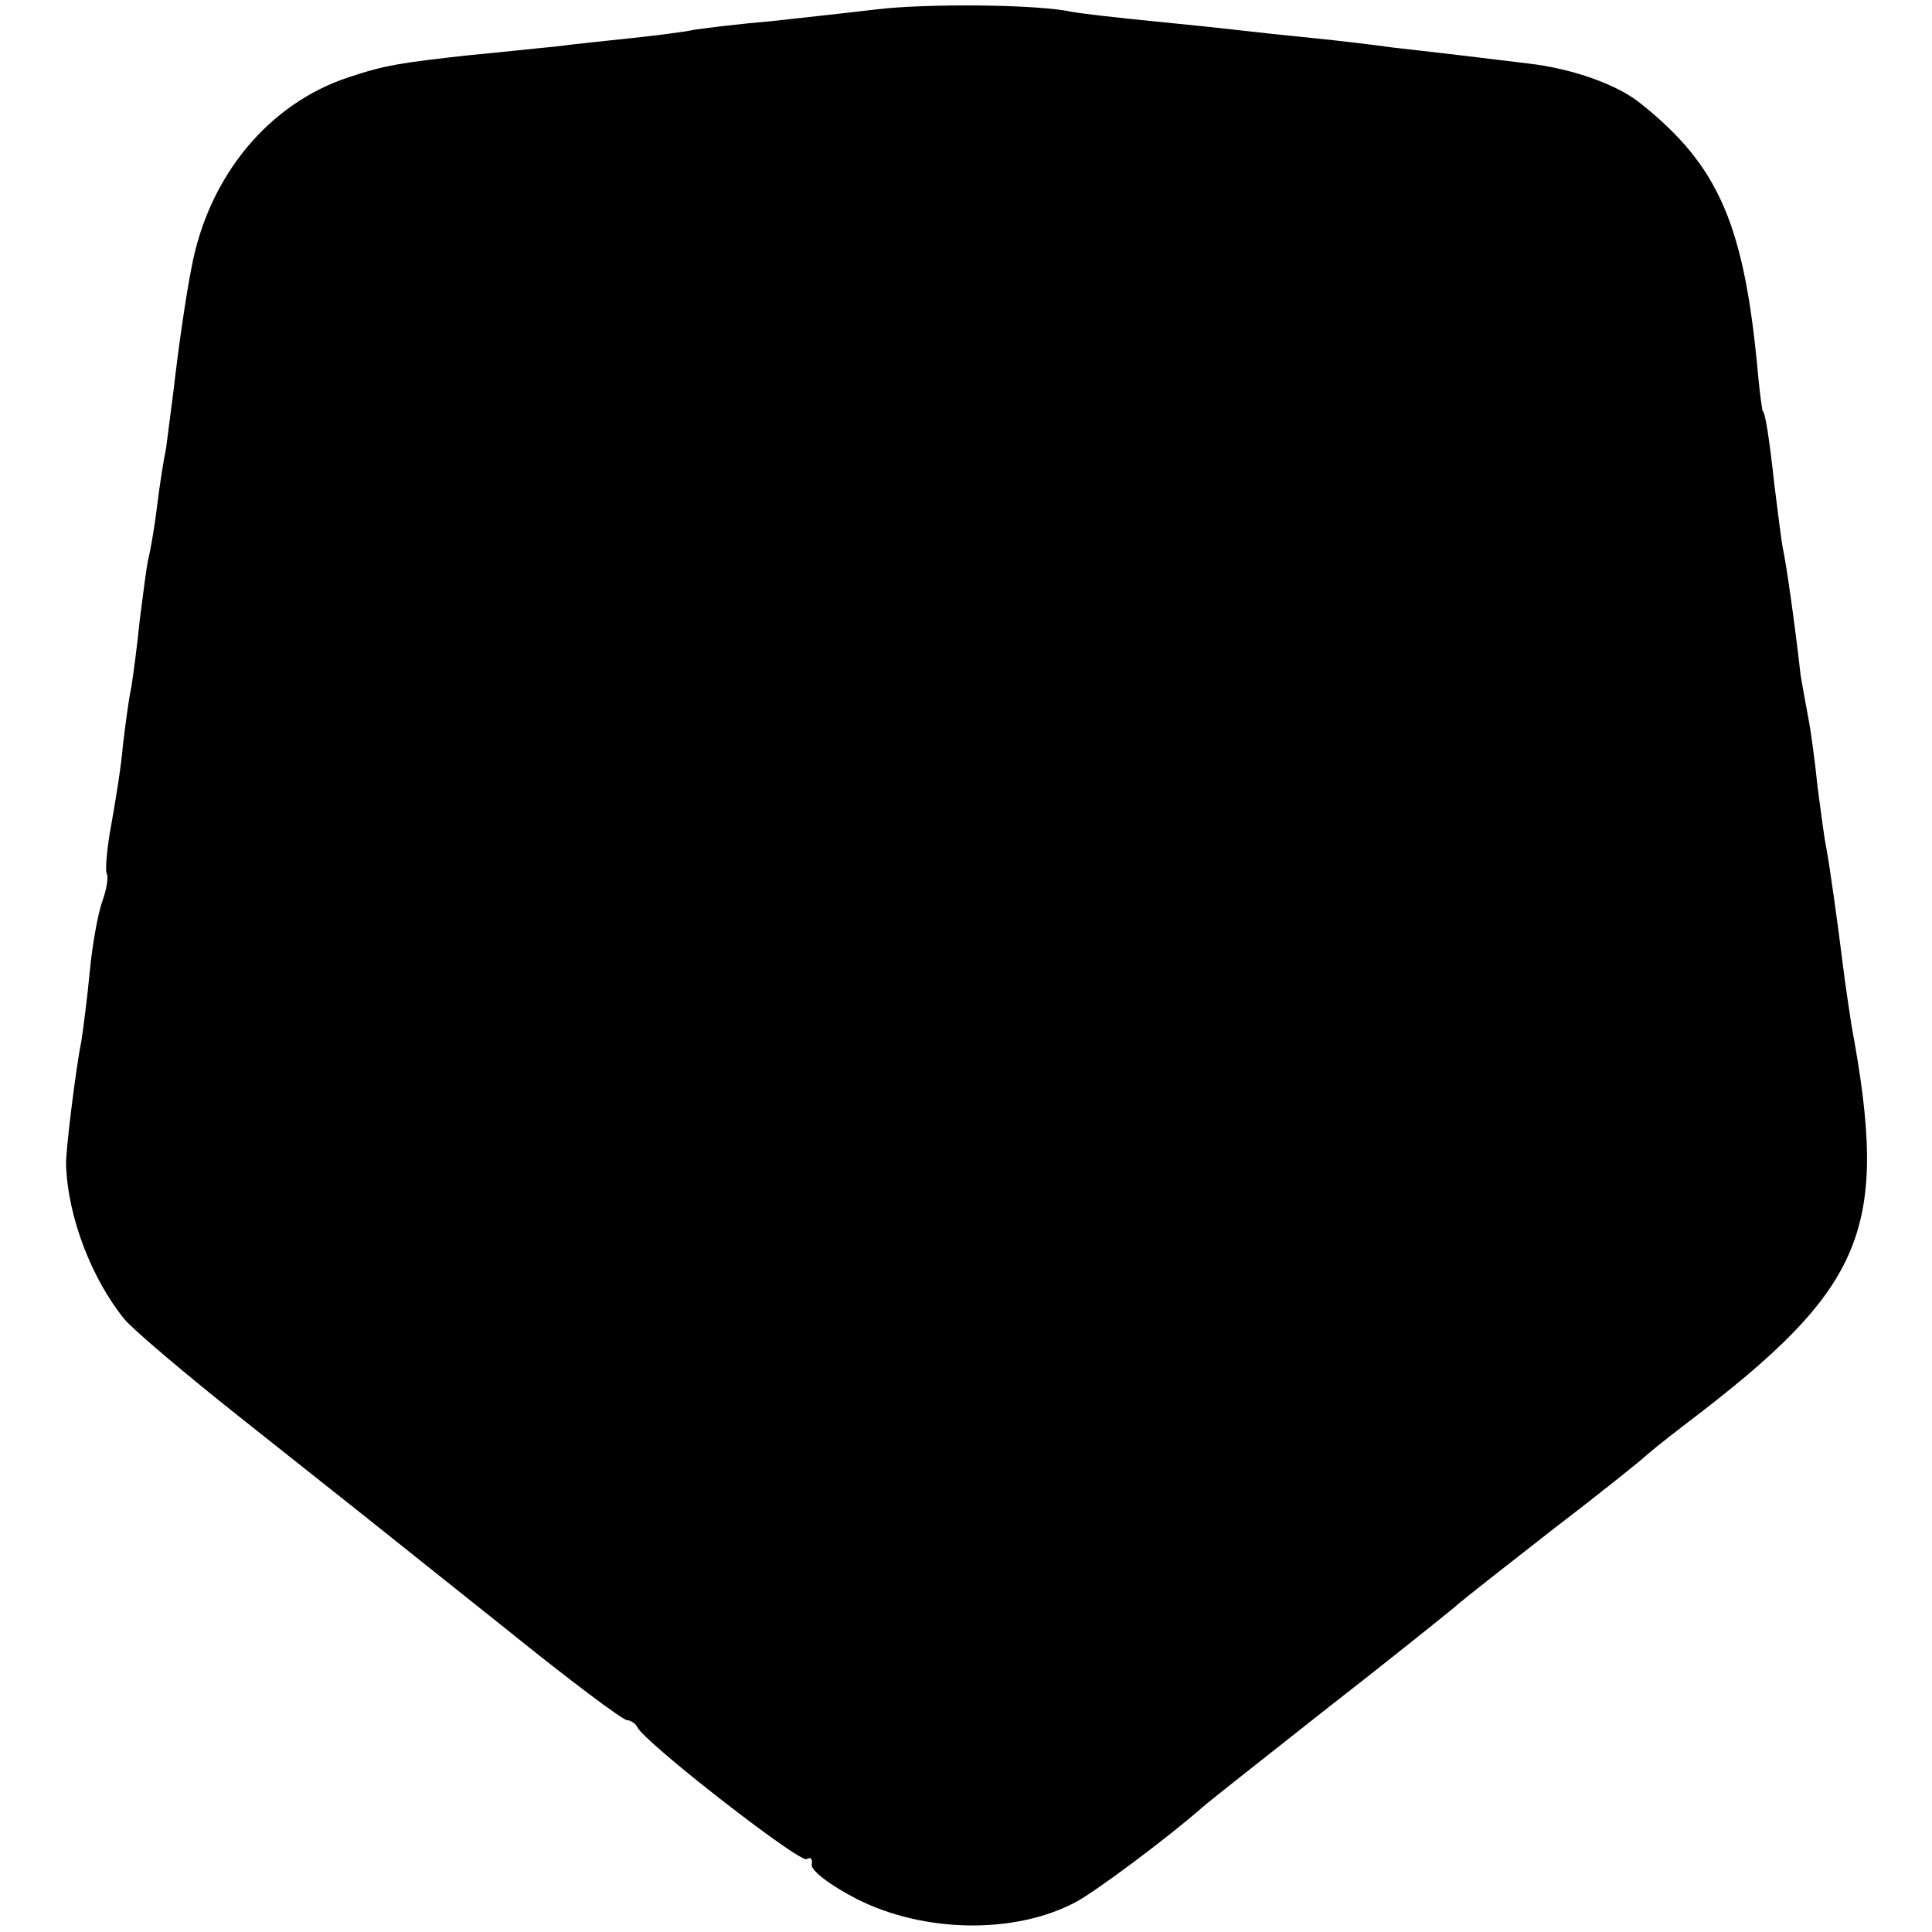 <?xml version="1.0" standalone="no"?>
<!DOCTYPE svg PUBLIC "-//W3C//DTD SVG 20010904//EN"
 "http://www.w3.org/TR/2001/REC-SVG-20010904/DTD/svg10.dtd">
<svg version="1.0" xmlns="http://www.w3.org/2000/svg"
 width="228pt" height="228pt" viewBox="0 0 228 228"
 preserveAspectRatio="xMidYMid meet">
<g transform="translate(0,228) scale(0.1,-0.1)"
fill="#000000" stroke="none">
<path d="M1035 2269 c-33 -4 -89 -10 -125 -14 -36 -3 -76 -8 -90 -10 -14 -3
-47 -7 -75 -10 -27 -3 -68 -7 -90 -10 -22 -2 -67 -7 -100 -10 -82 -9 -101 -12
-143 -26 -95 -31 -166 -117 -186 -225 -7 -35 -16 -99 -21 -143 -3 -23 -7 -55
-9 -70 -3 -14 -8 -46 -11 -71 -3 -25 -8 -52 -10 -60 -2 -8 -6 -40 -10 -71 -3
-31 -8 -67 -10 -80 -3 -13 -7 -44 -10 -69 -2 -25 -9 -67 -14 -95 -5 -27 -7
-53 -5 -56 2 -4 0 -18 -5 -32 -5 -13 -12 -51 -15 -83 -3 -32 -8 -70 -10 -83
-6 -28 -19 -132 -18 -146 2 -61 30 -134 69 -182 10 -12 70 -63 133 -113 63
-50 131 -104 150 -119 19 -15 95 -76 168 -134 73 -59 137 -107 142 -107 4 0
10 -4 12 -8 7 -17 192 -161 200 -156 5 3 7 0 6 -6 -2 -7 22 -25 53 -41 79 -40
186 -42 258 -4 23 12 109 76 151 113 8 7 74 59 145 115 72 56 139 110 150 119
11 10 65 52 120 95 55 42 102 80 105 83 3 3 25 21 50 40 212 161 240 228 195
470 -2 14 -7 45 -10 70 -6 48 -15 114 -20 141 -2 9 -6 40 -10 70 -3 30 -8 67
-11 82 -3 16 -7 38 -9 50 -7 62 -17 132 -21 150 -2 10 -6 44 -10 75 -6 55 -11
87 -14 87 0 0 -3 18 -5 40 -16 179 -46 249 -139 323 -27 22 -80 41 -132 47
-49 6 -90 11 -161 19 -21 3 -63 8 -93 11 -30 3 -68 7 -85 9 -16 2 -64 7 -105
11 -41 4 -84 9 -95 11 -40 9 -171 10 -230 3z"/>
</g>
</svg>
